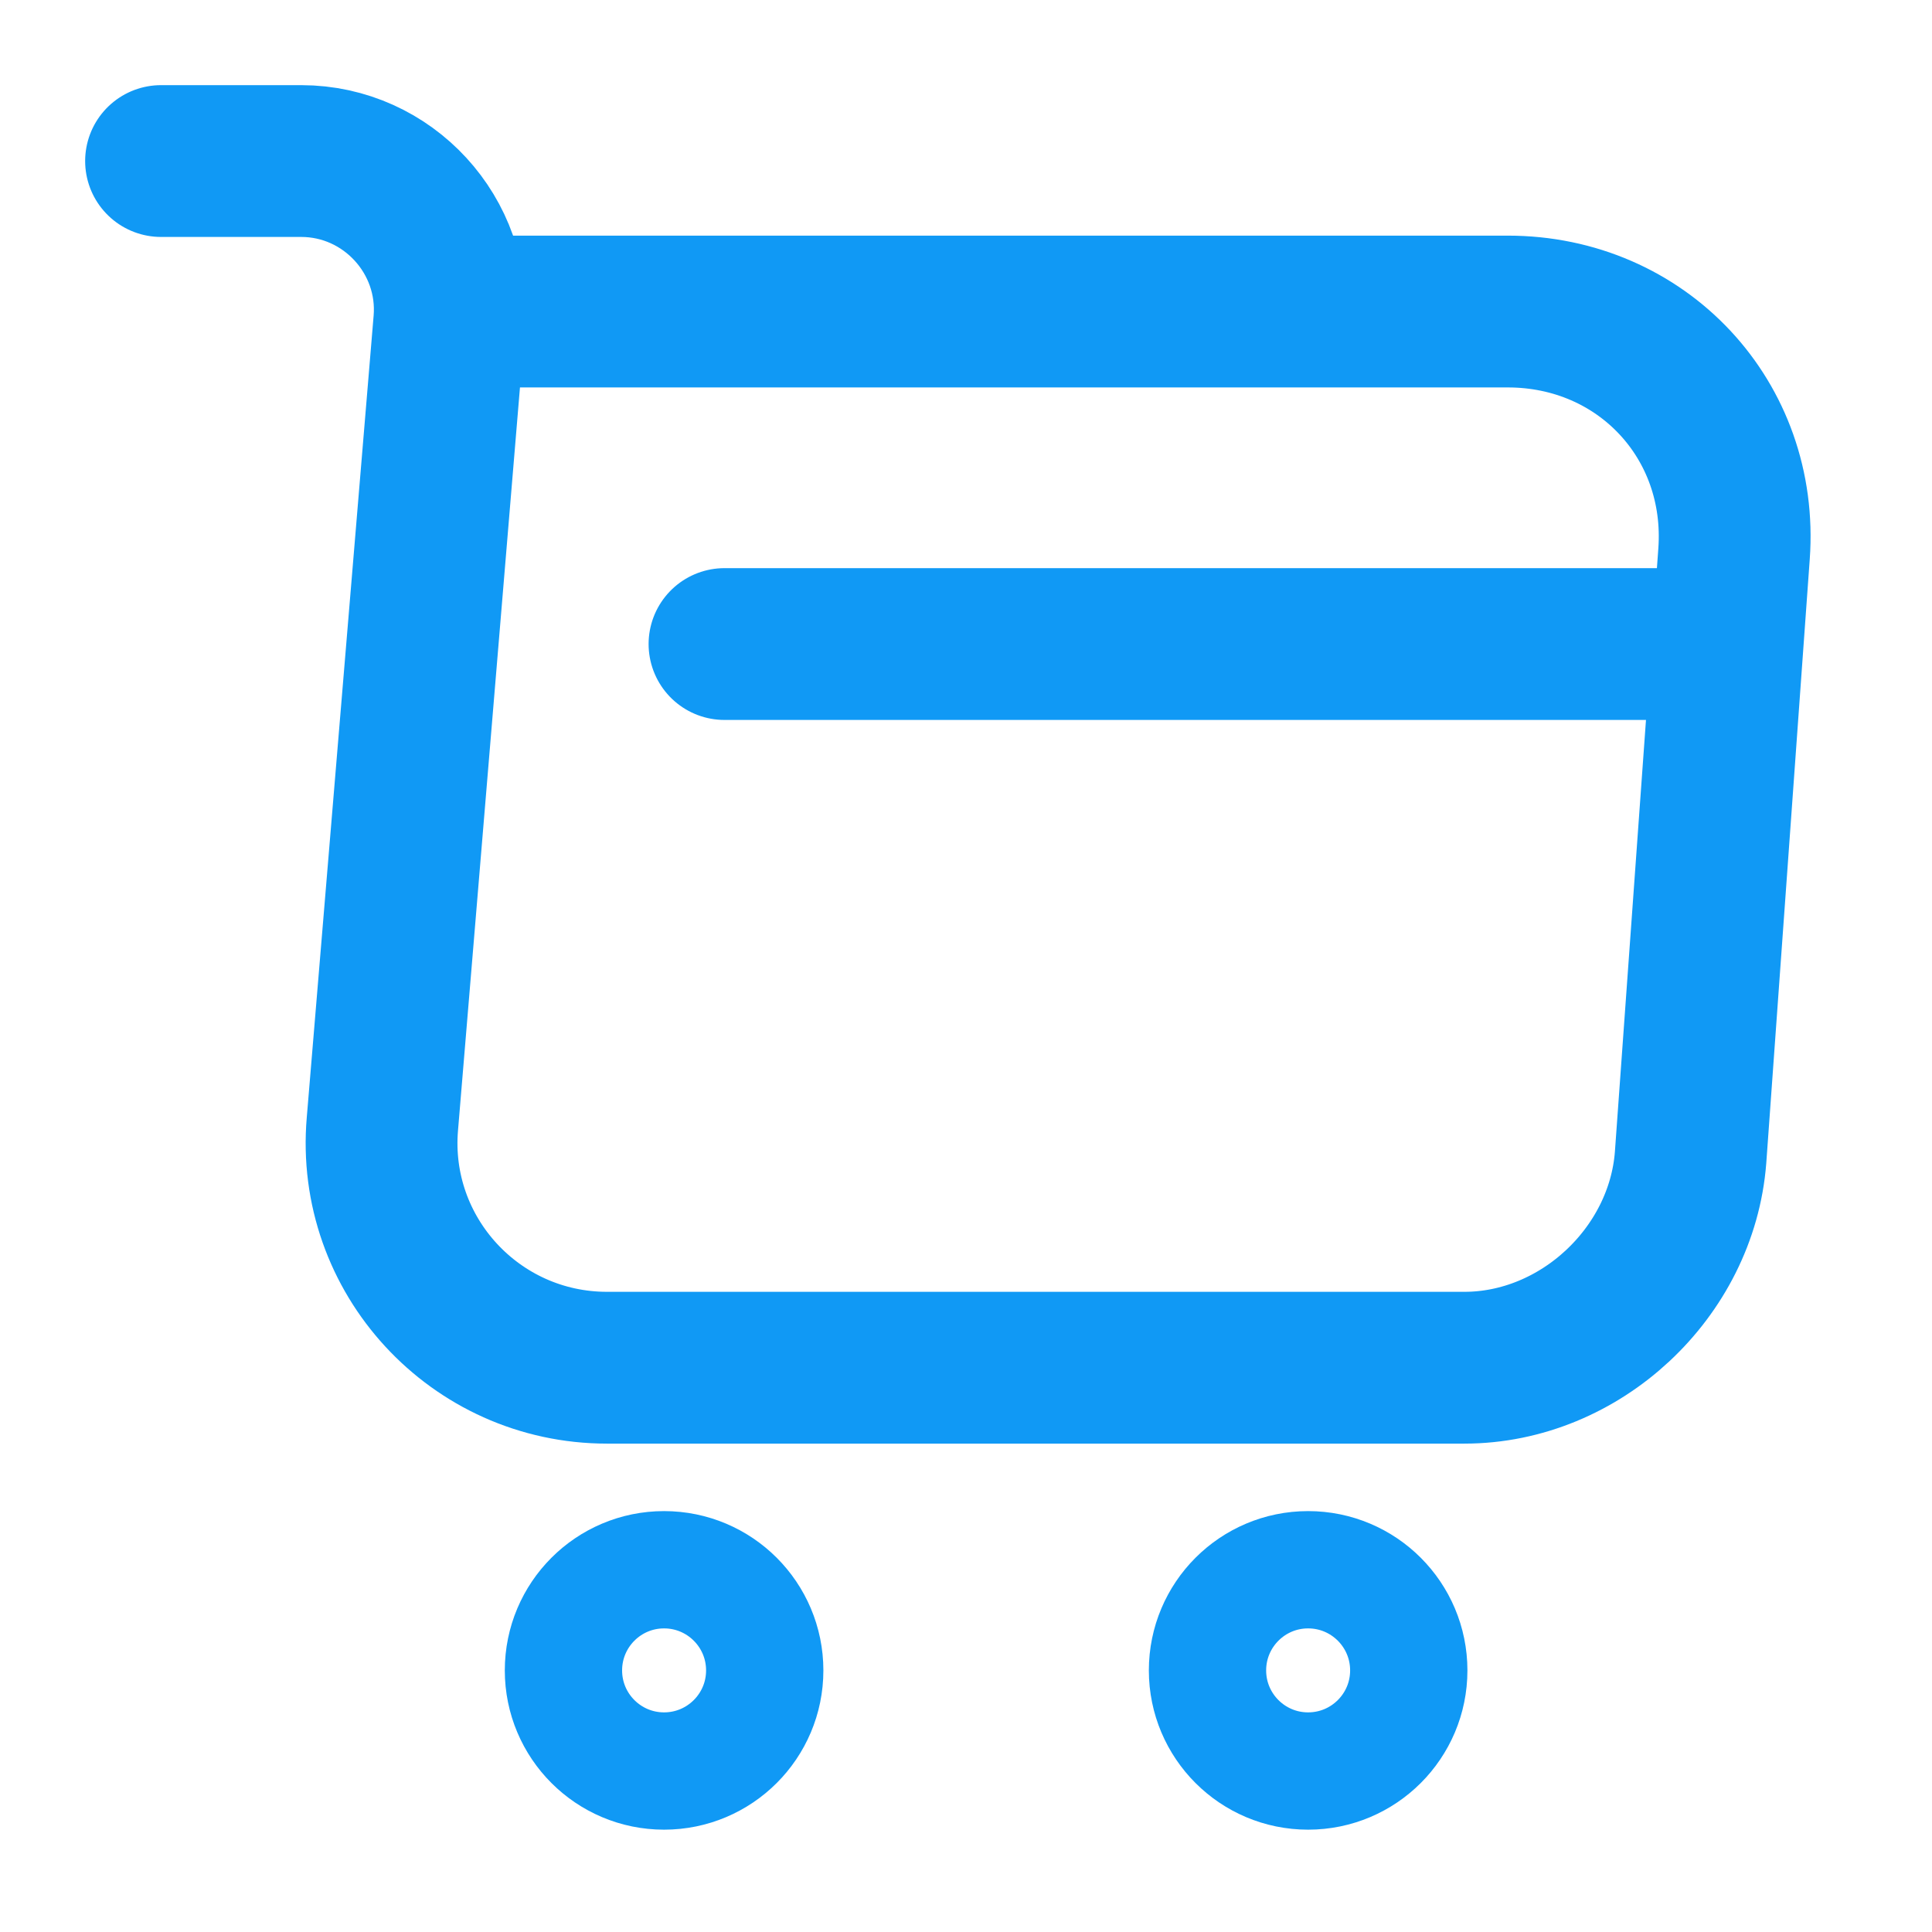 <svg width="28" height="28" viewBox="0 0 28 28" fill="none" xmlns="http://www.w3.org/2000/svg">
<path d="M2.334 2.334H4.364C5.624 2.334 6.616 3.419 6.511 4.667L5.542 16.287C5.379 18.189 6.884 19.822 8.797 19.822H21.222C22.902 19.822 24.372 18.445 24.501 16.777L25.131 8.027C25.271 6.09 23.801 4.515 21.852 4.515H6.791" stroke="#1099F5" stroke-width="2.2" stroke-miterlimit="10" stroke-linecap="round" stroke-linejoin="round"/>
<path d="M18.958 25.667C19.764 25.667 20.417 25.014 20.417 24.209C20.417 23.403 19.764 22.75 18.958 22.75C18.153 22.75 17.5 23.403 17.5 24.209C17.5 25.014 18.153 25.667 18.958 25.667Z" stroke="#1099F5" stroke-width="1.7" stroke-miterlimit="10" stroke-linecap="round" stroke-linejoin="round"/>
<path d="M9.624 25.667C10.43 25.667 11.083 25.014 11.083 24.209C11.083 23.403 10.43 22.75 9.624 22.75C8.819 22.75 8.166 23.403 8.166 24.209C8.166 25.014 8.819 25.667 9.624 25.667Z" stroke="#1099F5" stroke-width="1.7" stroke-miterlimit="10" stroke-linecap="round" stroke-linejoin="round"/>
<path d="M10.5 9.334H24.5" stroke="#1099F5" stroke-width="2.2" stroke-miterlimit="10" stroke-linecap="round" stroke-linejoin="round"/>
</svg>

